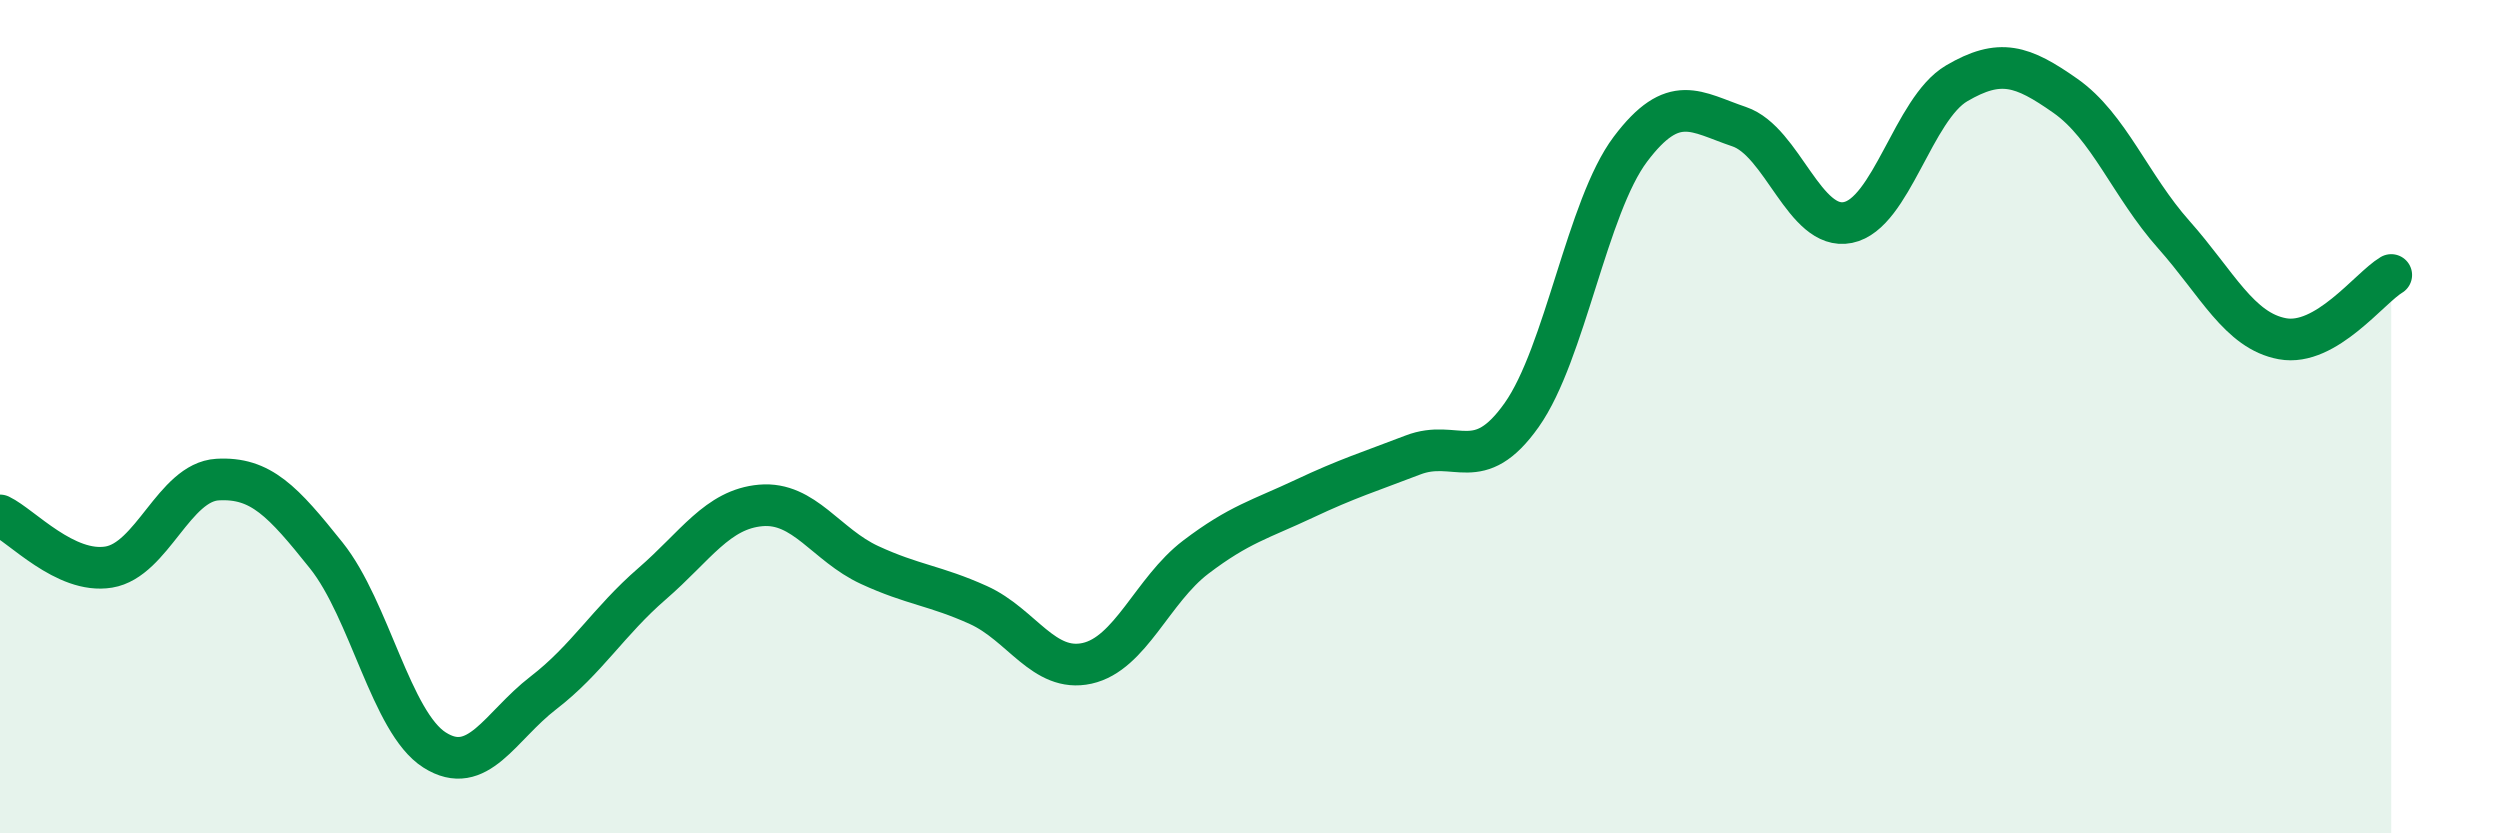 
    <svg width="60" height="20" viewBox="0 0 60 20" xmlns="http://www.w3.org/2000/svg">
      <path
        d="M 0,12.37 C 0.52,12.62 1.57,13.78 2.61,13.61 C 3.65,13.44 4.18,11.57 5.22,11.51 C 6.26,11.45 6.79,12.03 7.83,13.33 C 8.87,14.63 9.39,17.34 10.43,18 C 11.47,18.66 12,17.43 13.04,16.63 C 14.08,15.83 14.61,14.91 15.65,14.01 C 16.69,13.11 17.22,12.22 18.26,12.13 C 19.3,12.04 19.83,13.08 20.87,13.56 C 21.91,14.04 22.44,14.05 23.48,14.52 C 24.52,14.99 25.05,16.15 26.09,15.92 C 27.13,15.69 27.66,14.16 28.7,13.37 C 29.74,12.58 30.26,12.46 31.3,11.97 C 32.34,11.48 32.87,11.32 33.91,10.92 C 34.95,10.52 35.48,11.43 36.52,9.96 C 37.56,8.49 38.09,4.96 39.13,3.58 C 40.17,2.2 40.7,2.69 41.74,3.04 C 42.78,3.39 43.31,5.55 44.35,5.34 C 45.39,5.13 45.92,2.61 46.96,2 C 48,1.39 48.53,1.57 49.57,2.3 C 50.61,3.03 51.13,4.46 52.17,5.63 C 53.21,6.8 53.74,7.94 54.78,8.13 C 55.82,8.32 56.87,6.91 57.39,6.6L57.39 20L0 20Z"
        fill="#008740"
        opacity="0.1"
        stroke-linecap="round"
        stroke-linejoin="round"
      />
      <path
        d="M 0,12.37 C 0.52,12.62 1.57,13.78 2.61,13.61 C 3.65,13.44 4.18,11.57 5.22,11.51 C 6.26,11.45 6.79,12.03 7.83,13.33 C 8.87,14.63 9.39,17.34 10.43,18 C 11.47,18.66 12,17.43 13.04,16.63 C 14.08,15.83 14.61,14.91 15.65,14.01 C 16.69,13.11 17.22,12.22 18.26,12.13 C 19.3,12.04 19.83,13.08 20.87,13.56 C 21.91,14.04 22.44,14.05 23.48,14.52 C 24.52,14.99 25.05,16.15 26.09,15.92 C 27.13,15.69 27.66,14.16 28.7,13.37 C 29.74,12.58 30.26,12.46 31.3,11.97 C 32.34,11.48 32.87,11.32 33.91,10.92 C 34.95,10.52 35.48,11.43 36.52,9.96 C 37.56,8.49 38.09,4.96 39.13,3.58 C 40.17,2.2 40.7,2.69 41.74,3.04 C 42.78,3.39 43.31,5.55 44.35,5.34 C 45.39,5.13 45.92,2.61 46.96,2 C 48,1.39 48.53,1.57 49.57,2.3 C 50.61,3.03 51.13,4.46 52.17,5.63 C 53.21,6.8 53.74,7.94 54.78,8.13 C 55.82,8.32 56.87,6.91 57.39,6.6"
        stroke="#008740"
        stroke-width="1"
        fill="none"
        stroke-linecap="round"
        stroke-linejoin="round"
      />
    </svg>
  